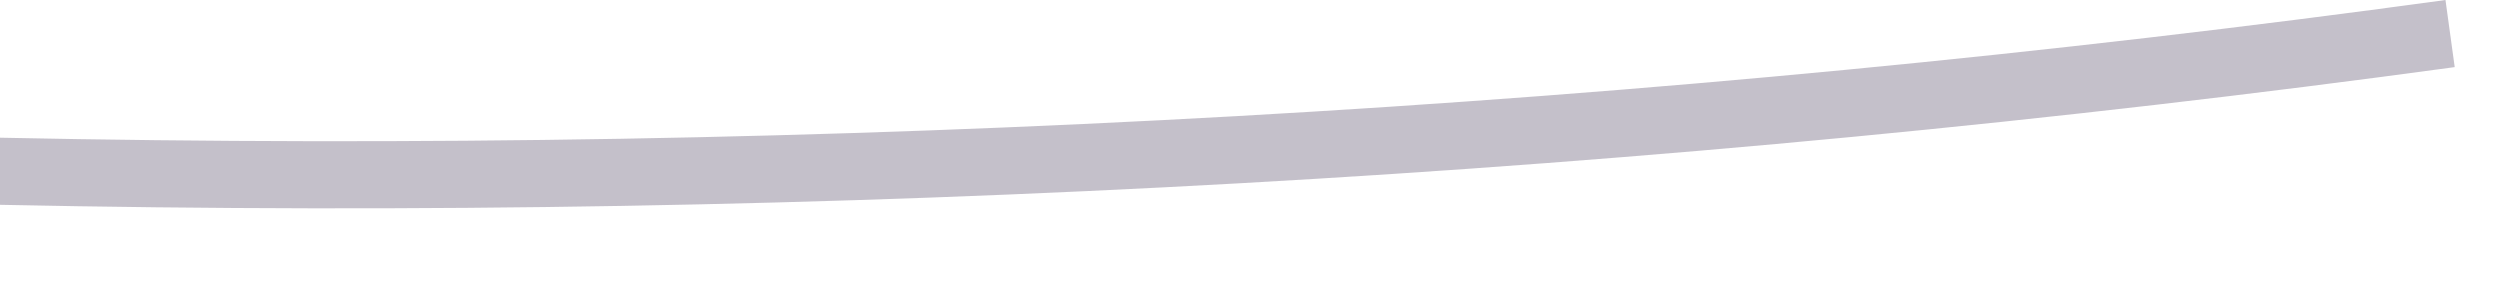 <?xml version="1.0" encoding="utf-8"?>
<svg xmlns="http://www.w3.org/2000/svg" fill="none" height="100%" overflow="visible" preserveAspectRatio="none" style="display: block;" viewBox="0 0 26 3" width="100%">
<path d="M0 2.142V1.432C8.63 1.612 17.188 1.131 25.433 0L25.529 0.698C17.236 1.829 8.654 2.31 0 2.13V2.142Z" fill="#392C4E" fill-opacity="0.3" id="Vector"/>
</svg>